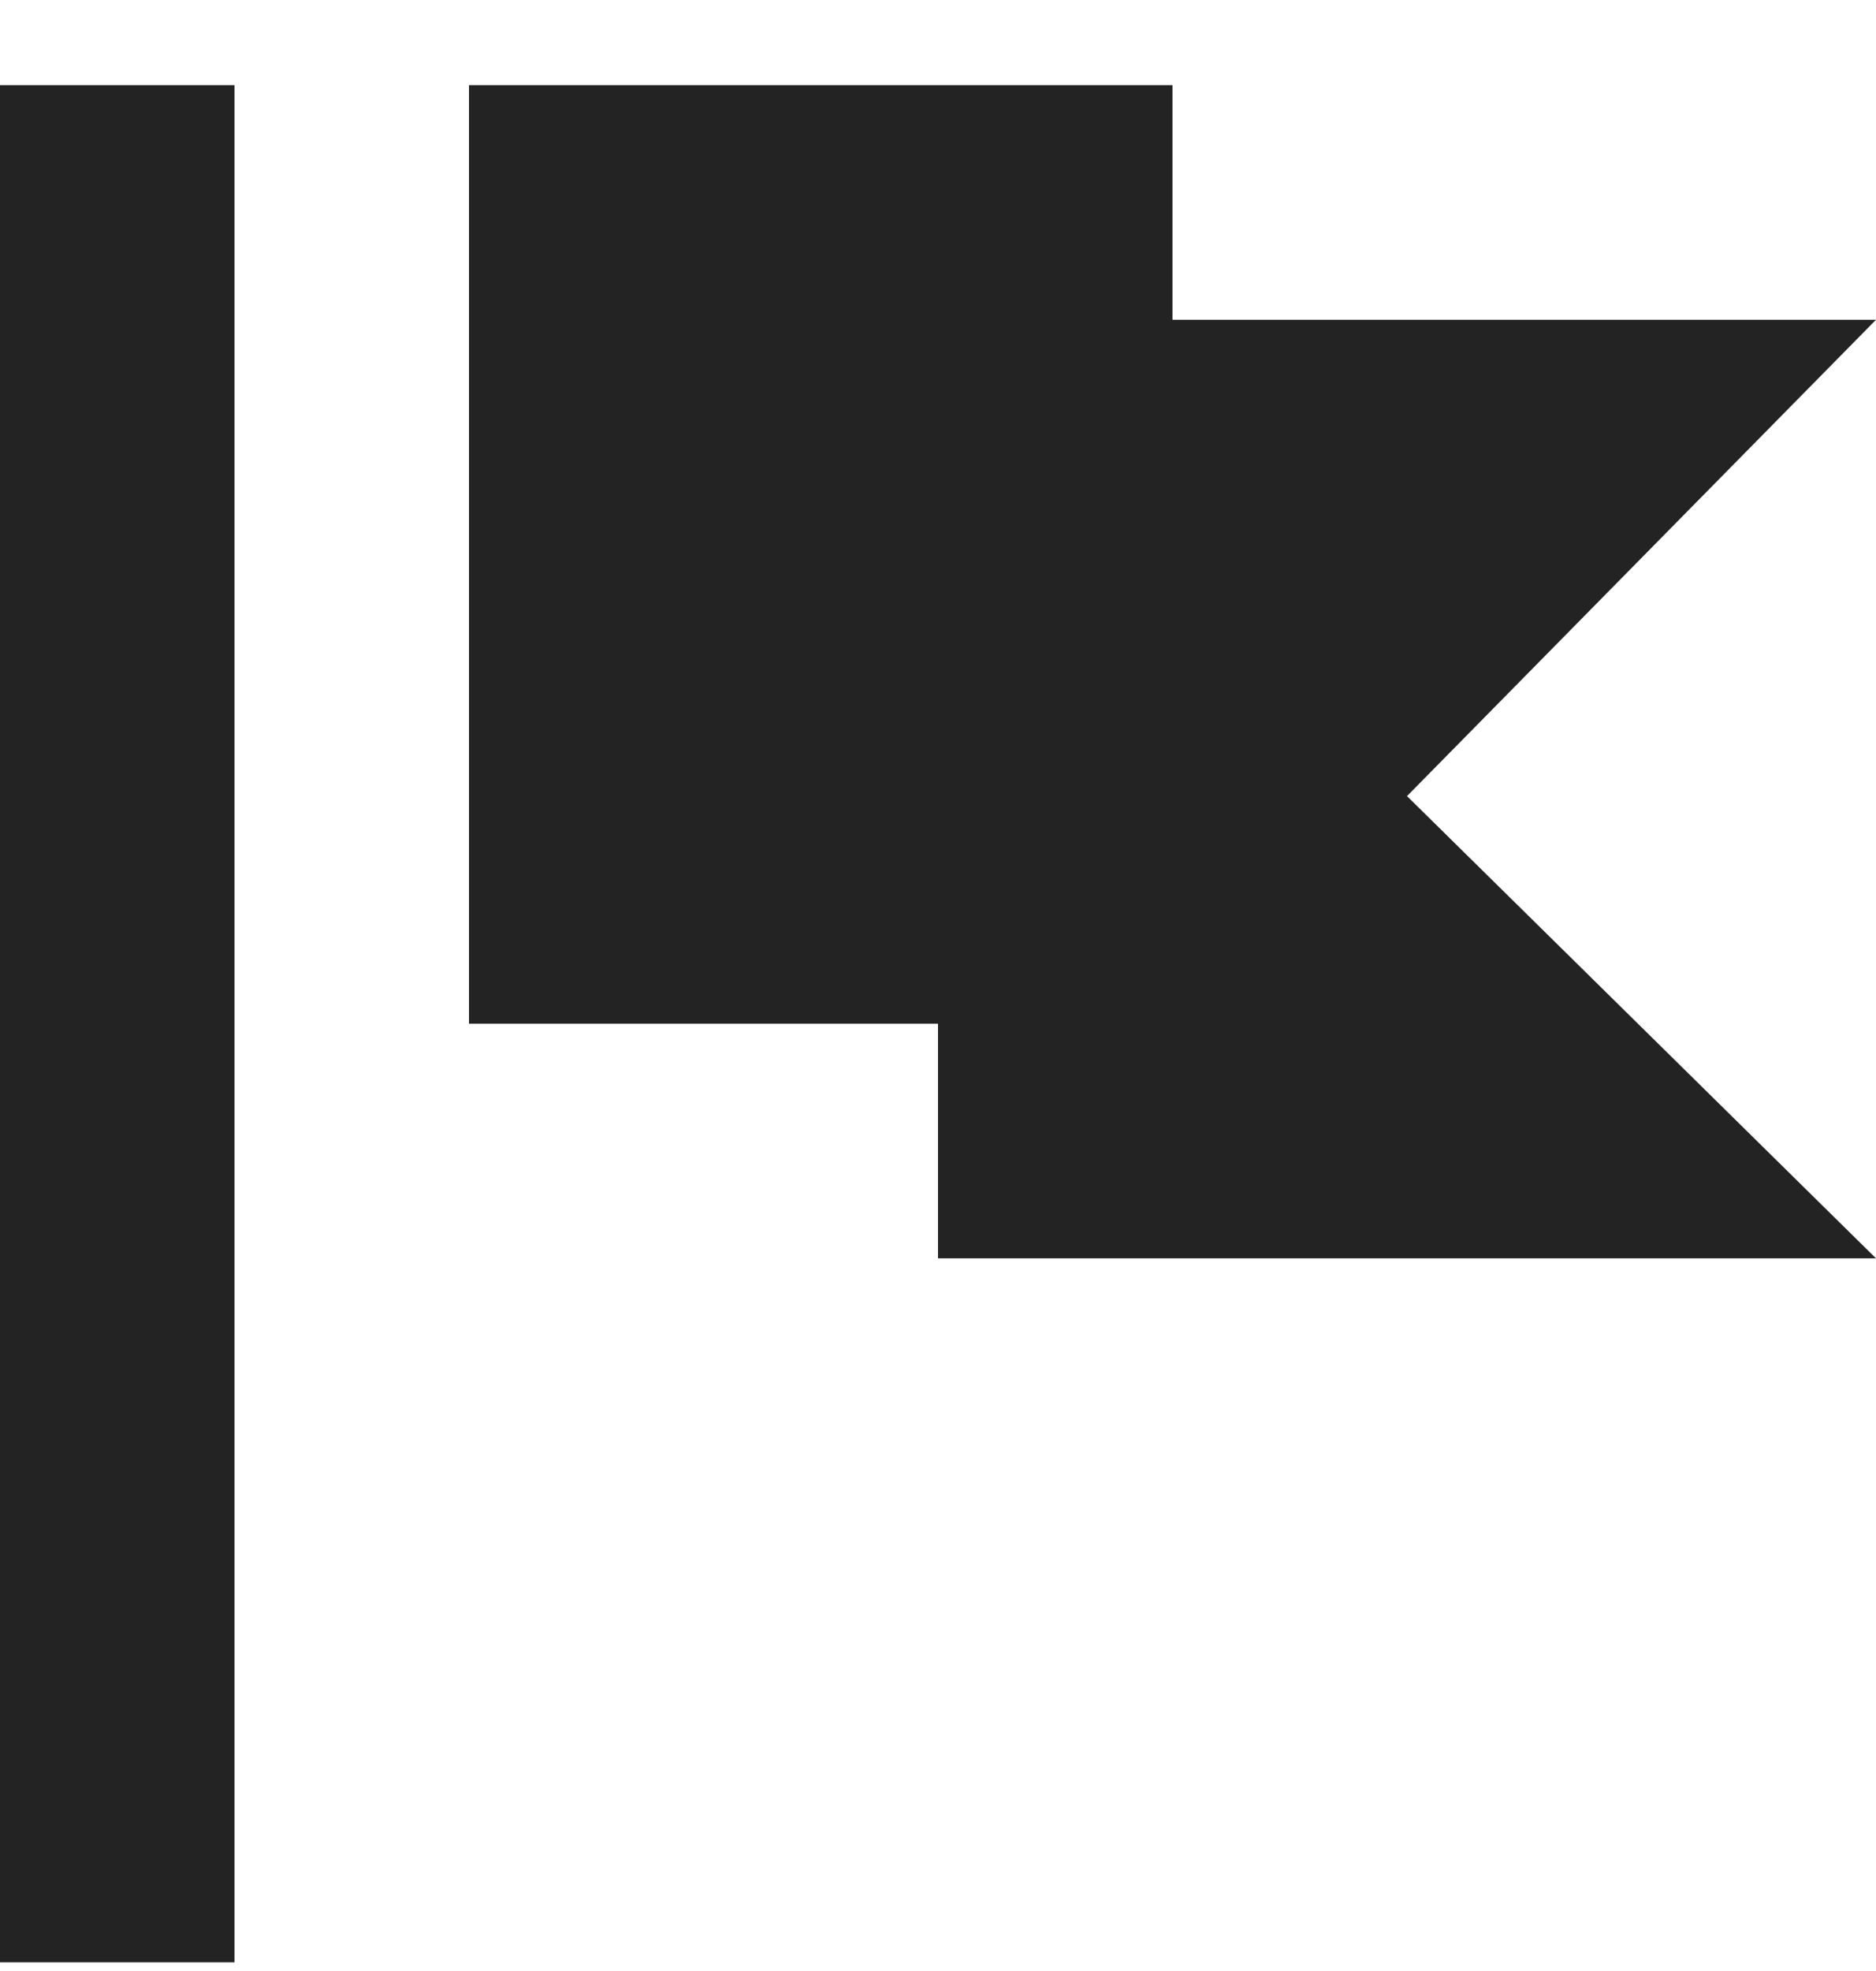 <svg width="20" height="21" viewBox="0 0 20 21" fill="none" xmlns="http://www.w3.org/2000/svg">
<path d="M0 0.907V20.907H2.5V0.907H0ZM5 0.907V10.907H10V13.407H20L15 8.482L20 3.407H12.5V0.907L5 0.907Z" fill="#232323"/>
</svg>
